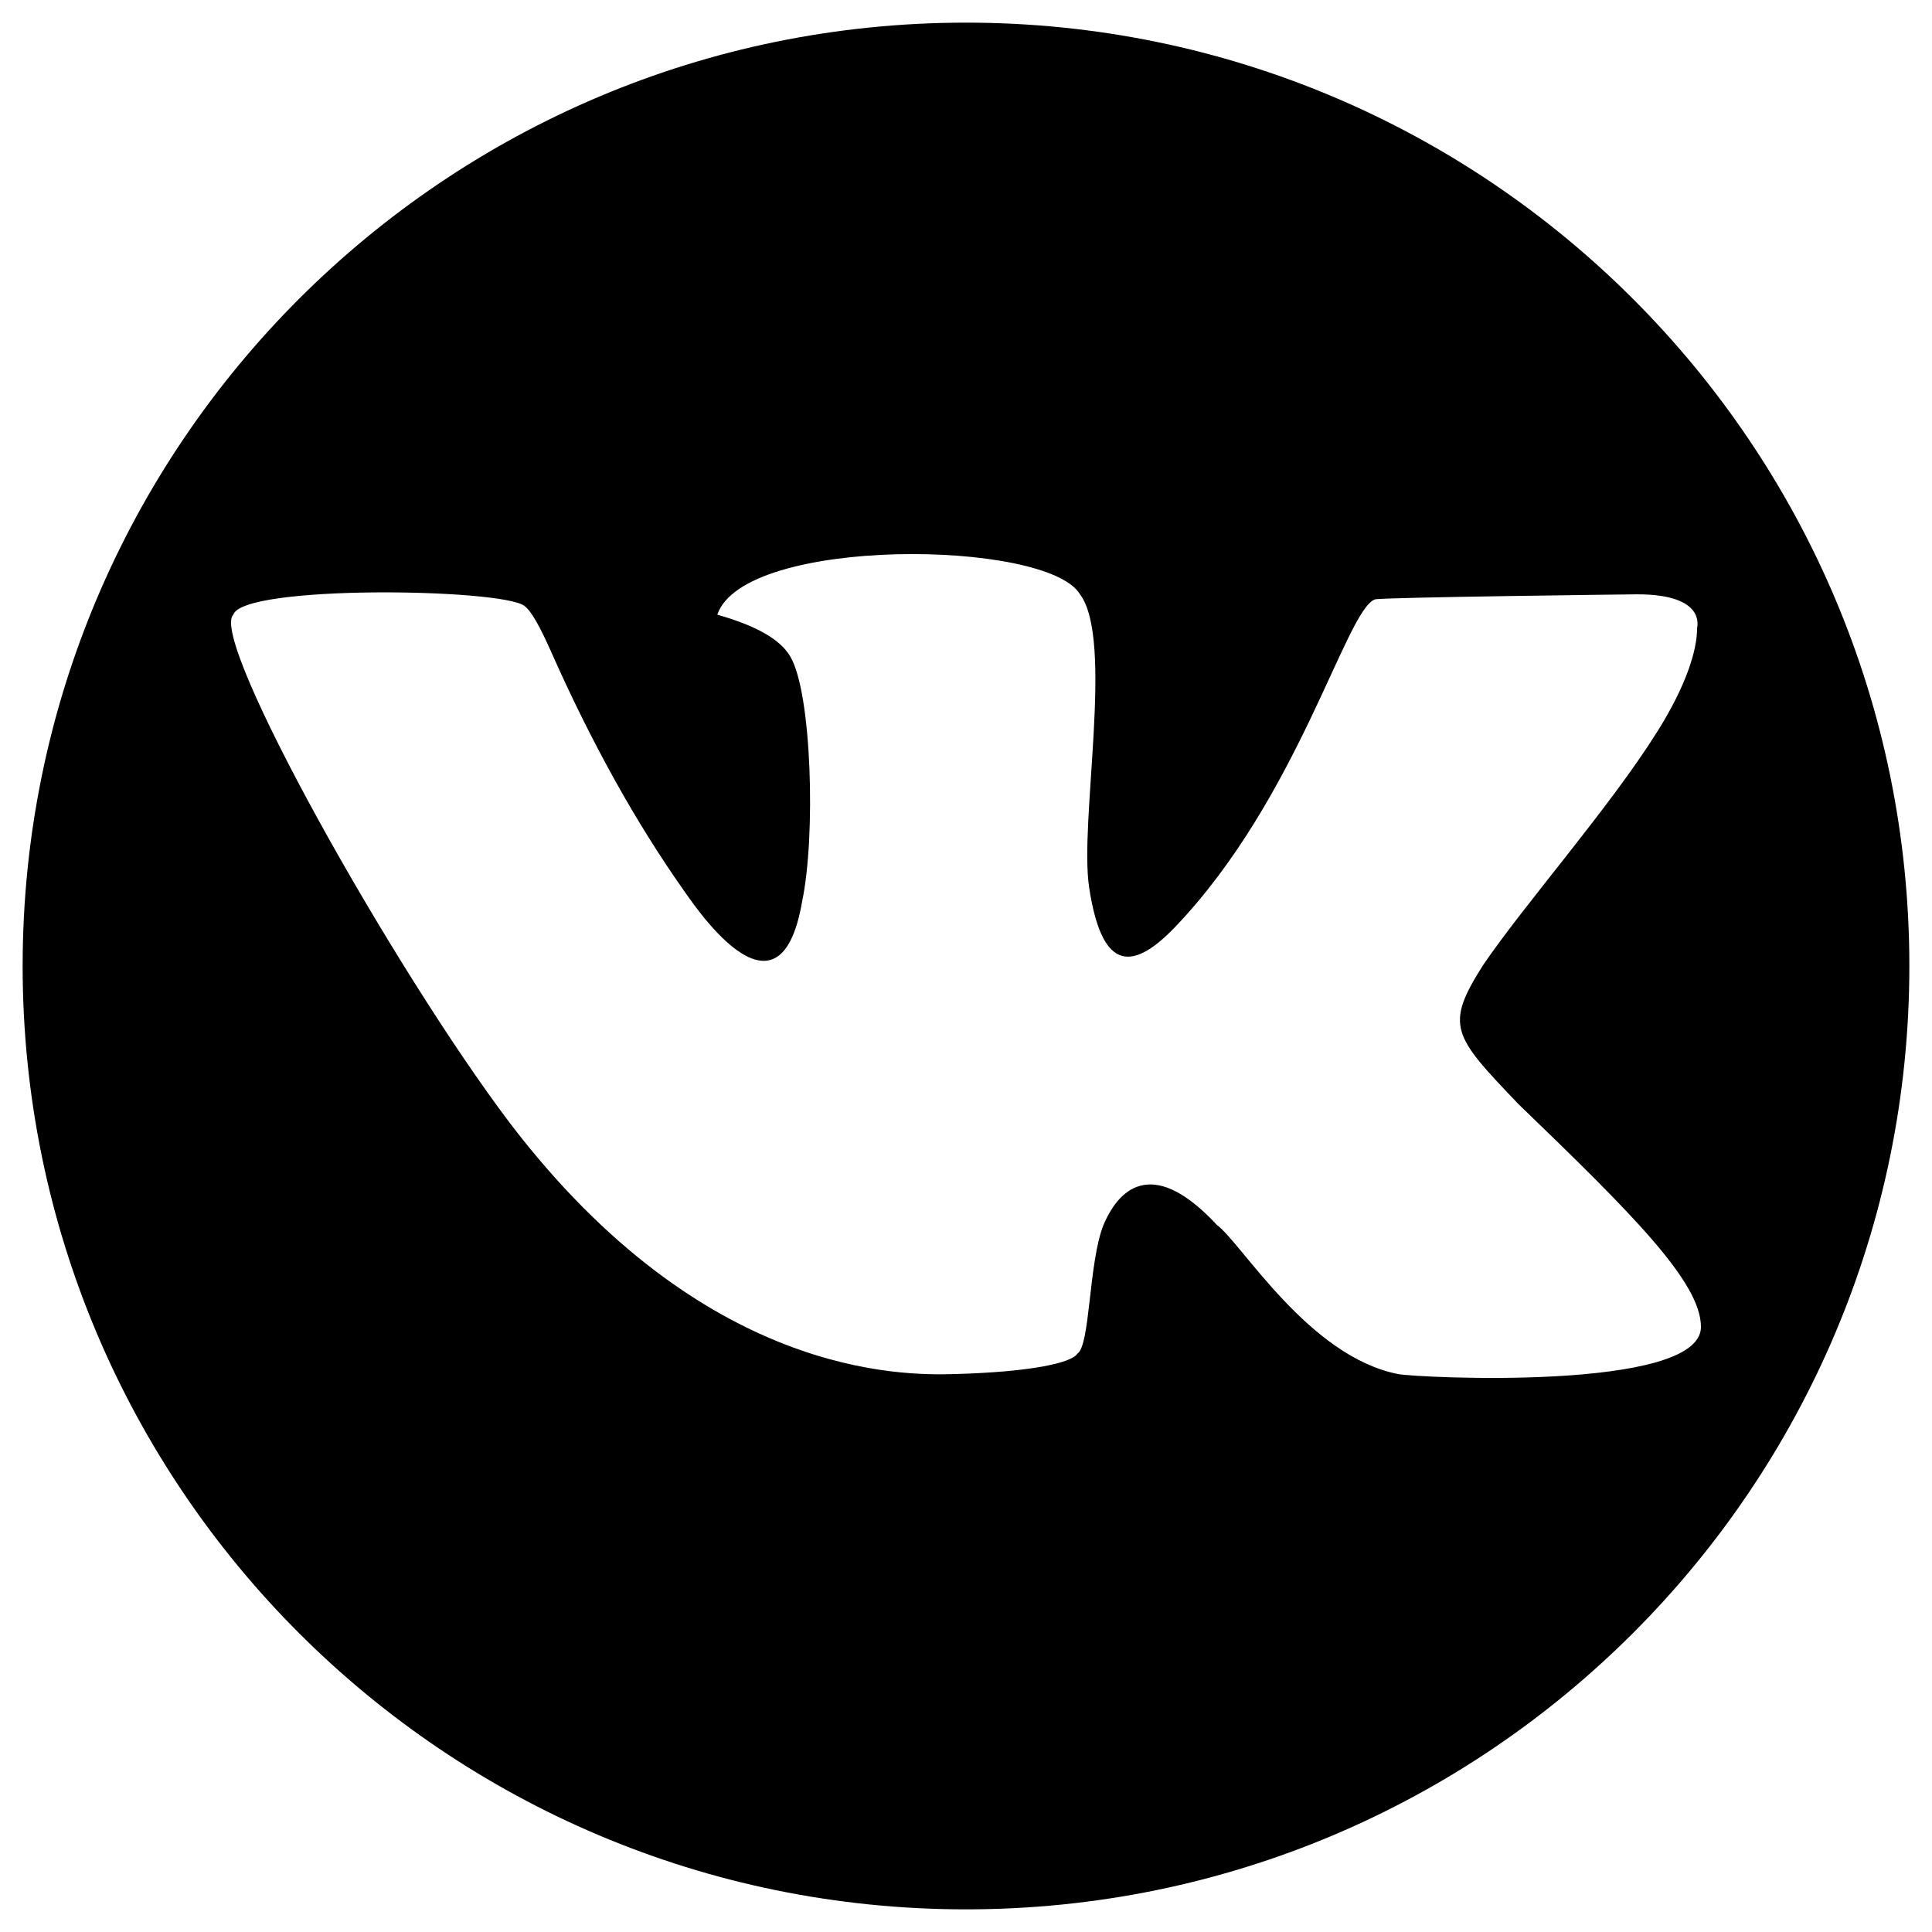 <!-- icon666.com - MILLIONS vector ICONS FREE --><svg id="Layer_1" viewBox="0 0 512 512" xmlns="http://www.w3.org/2000/svg" data-name="Layer 1"><path d="m256 6c-138.071 0-250 111.929-250 250s111.929 250 250 250 250-111.929 250-250-111.929-250-250-250zm193.736 160.612c0 5.853-2.966 15.151-10.372 27.014-12.637 20.245-35 45.542-46.327 62.13-10.277 16.173-7.949 18.721 9.334 36.807 30.061 29 48.4 47.2 48.4 59.092 0 17.162-75.094 13.485-80.208 12.493-23.741-4.6-41.525-34.723-48.056-39.506-16.131-17.386-25.449-10.924-30.078 0-3.962 9.95-3.467 31.859-6.914 34.1-1.614 2.476-12.423 4.84-32.5 5.4-13.991.393-66.465.894-117.892-66.52-31.179-41.303-79.869-128.305-73.292-134.722 2.555-7.988 70.831-6.97 77.1-2.363 1.954 1.436 4.263 5.74 7.26 12.493q15.9 35.793 34.918 62.806c1.514 1.913 25.275 39.284 31.462 3.04 3.62-17.093 2.58-55.2-3.112-64.833q-3.8-6.753-19.361-11.143c6.948-20.877 87.423-20.02 96.113-5.4 9.078 12.1-.233 60.174 2.419 77.664 3.18 20.965 10.563 23.292 22.818 10.467 32.731-34.25 45.173-83.88 52.9-86.78 1.455-.569 69.353-1.351 69.491-1.351 18.514 0 15.897 8.659 15.897 9.112z"></path></svg>